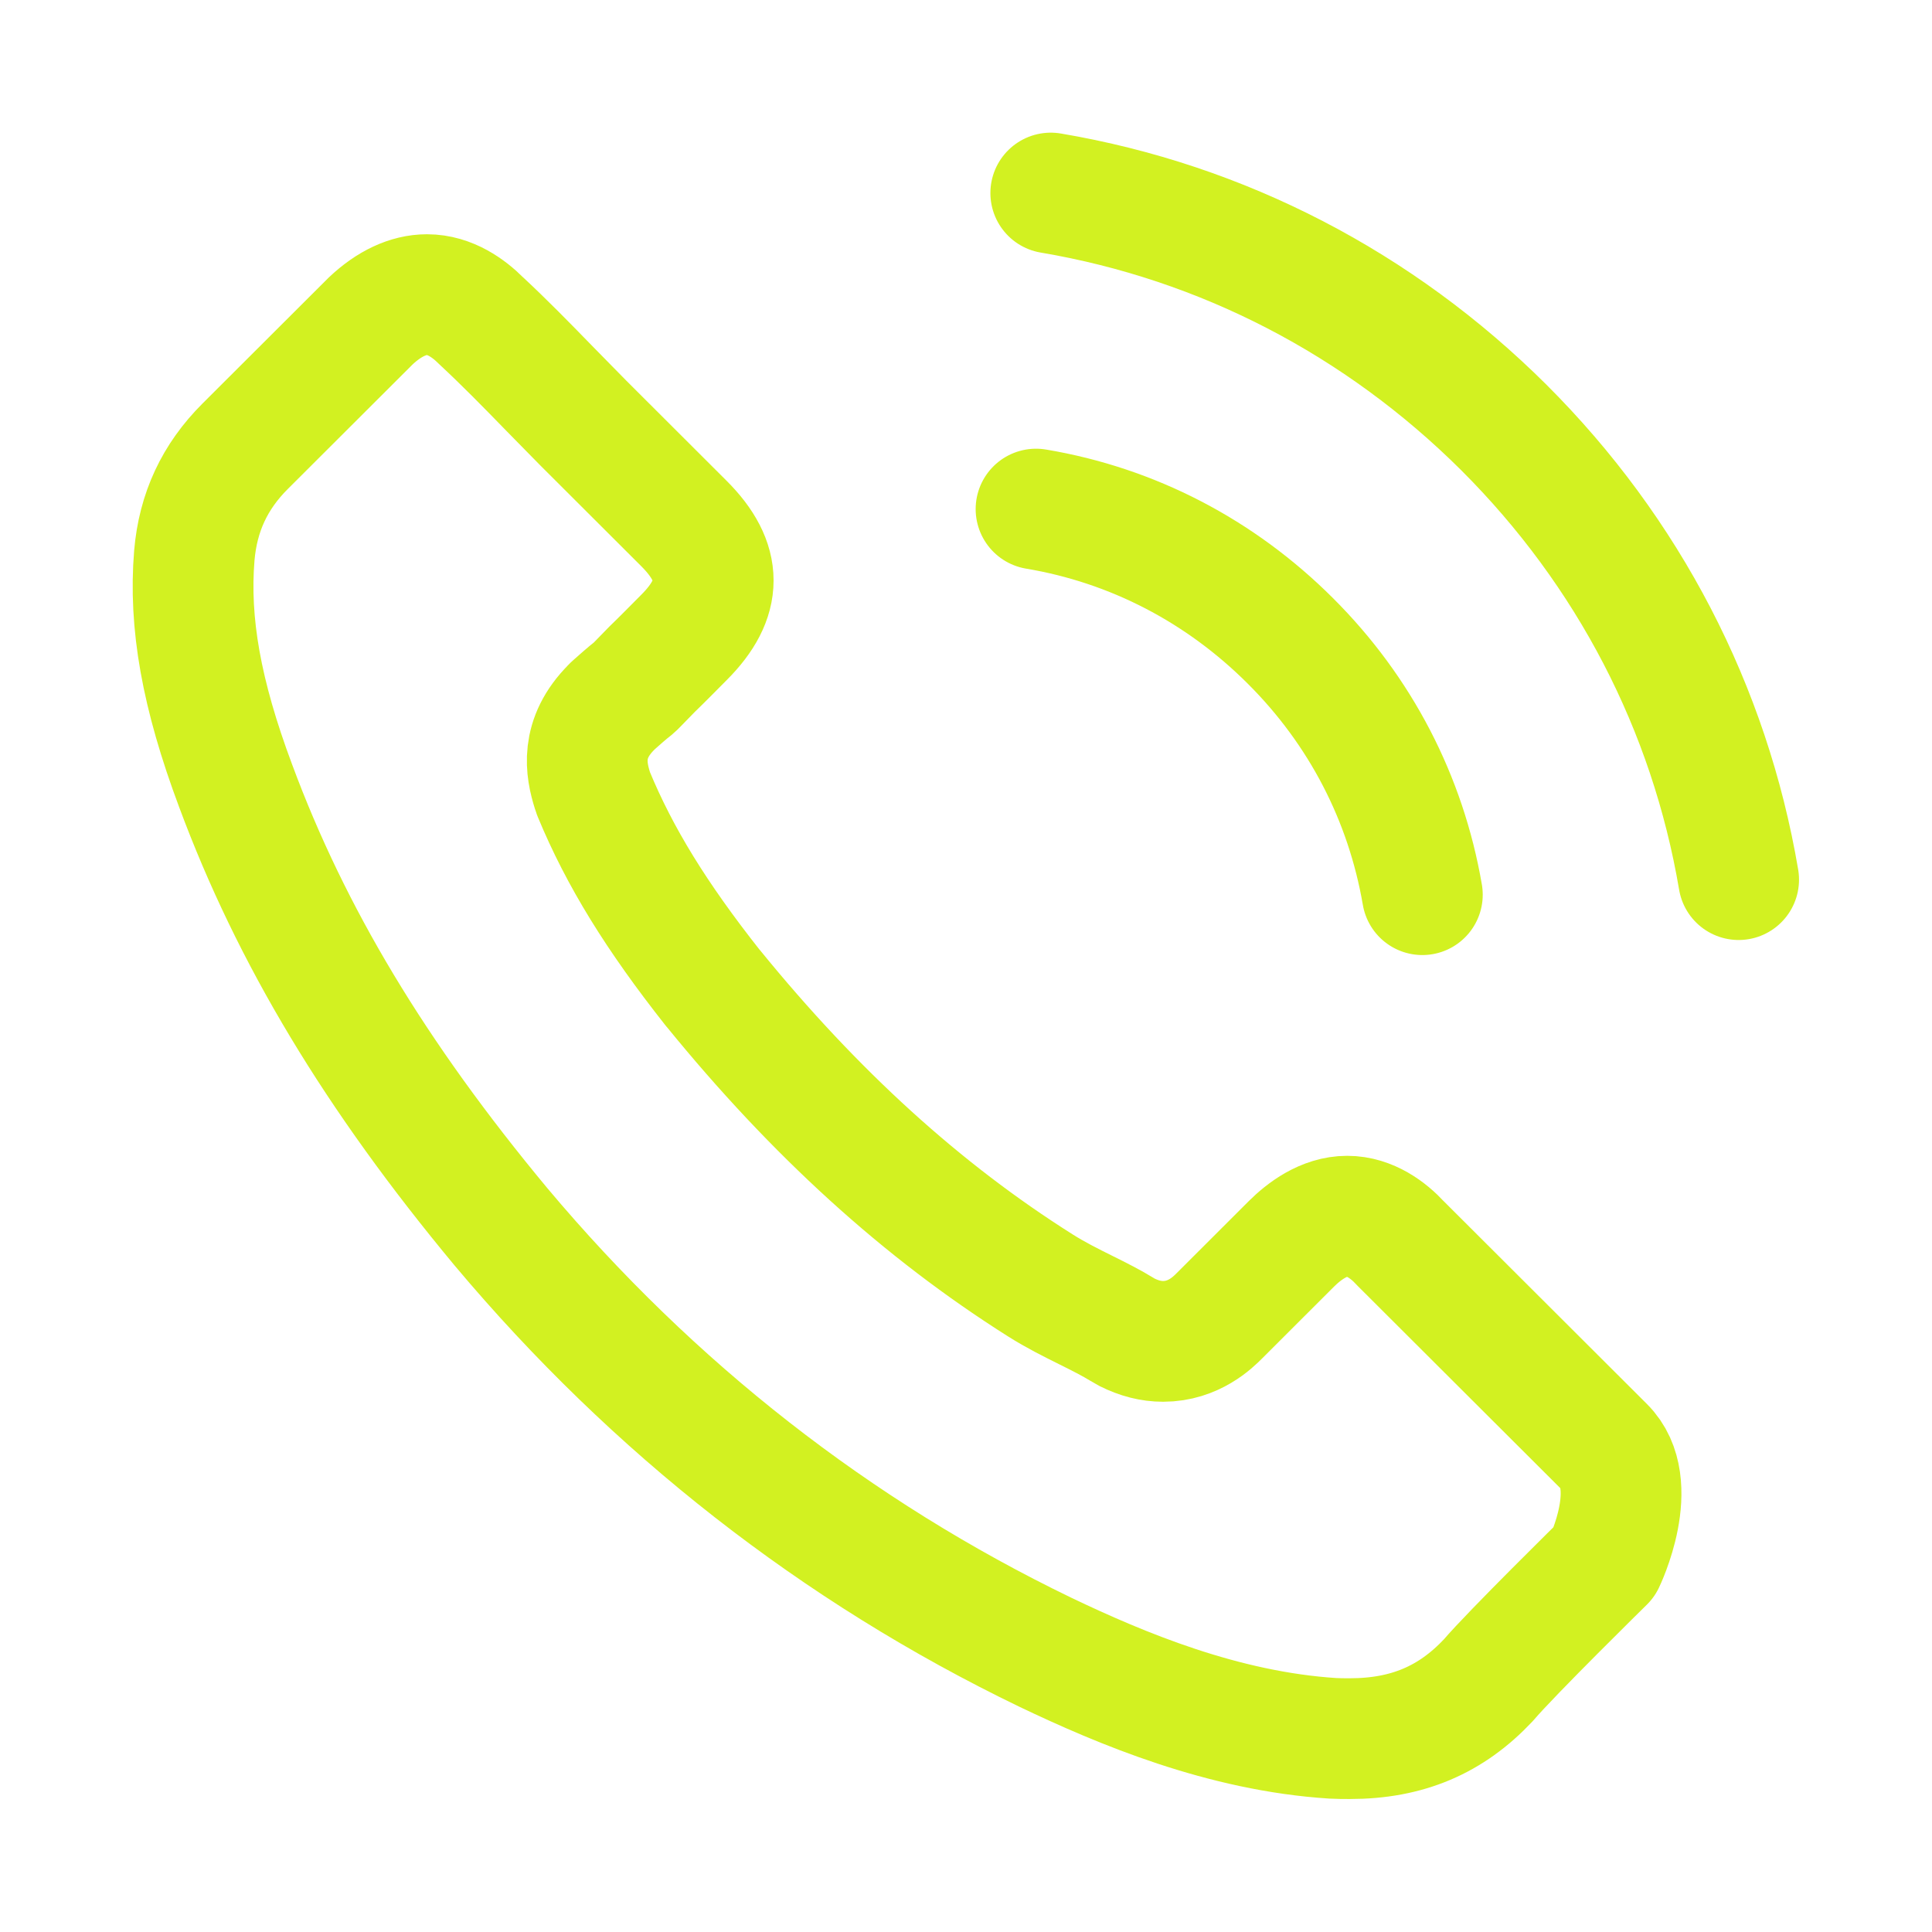 <svg width="24" height="24" viewBox="0 0 24 24" fill="none" xmlns="http://www.w3.org/2000/svg">
<path d="M12.87 6.324C14.069 6.525 15.159 7.092 16.029 7.961C16.9 8.829 17.463 9.917 17.669 11.114M13.053 2.398C15.187 2.759 17.133 3.77 18.681 5.31C20.229 6.855 21.237 8.797 21.598 10.927M19.931 19.4C19.931 19.4 18.773 20.538 18.489 20.872C18.026 21.365 17.481 21.598 16.767 21.598C16.698 21.598 16.625 21.598 16.556 21.594C15.196 21.507 13.932 20.977 12.984 20.524C10.392 19.272 8.116 17.494 6.224 15.241C4.663 13.363 3.619 11.626 2.927 9.761C2.501 8.623 2.345 7.737 2.414 6.9C2.46 6.365 2.666 5.922 3.046 5.543L4.608 3.984C4.832 3.774 5.07 3.66 5.304 3.66C5.592 3.66 5.826 3.834 5.972 3.98C5.977 3.984 5.982 3.989 5.986 3.993C6.266 4.254 6.531 4.524 6.811 4.812C6.953 4.958 7.099 5.104 7.246 5.255L8.496 6.503C8.981 6.987 8.981 7.435 8.496 7.919C8.363 8.052 8.235 8.184 8.102 8.312C7.717 8.706 8.02 8.404 7.621 8.76C7.612 8.77 7.603 8.774 7.598 8.783C7.204 9.176 7.278 9.56 7.36 9.821C7.365 9.834 7.369 9.848 7.374 9.862C7.699 10.648 8.157 11.388 8.853 12.27L8.858 12.275C10.122 13.829 11.454 15.04 12.924 15.968C13.112 16.087 13.305 16.183 13.488 16.274C13.653 16.356 13.808 16.434 13.941 16.516C13.959 16.525 13.978 16.539 13.996 16.548C14.152 16.626 14.298 16.663 14.449 16.663C14.829 16.663 15.068 16.425 15.146 16.347L16.043 15.451C16.199 15.296 16.446 15.108 16.735 15.108C17.019 15.108 17.252 15.287 17.394 15.442C17.399 15.447 17.399 15.447 17.403 15.451L19.927 17.97C20.398 18.436 19.931 19.4 19.931 19.4Z" stroke="#D2F121" stroke-width="1.5" stroke-linecap="round" stroke-linejoin="round"/>
</svg>
